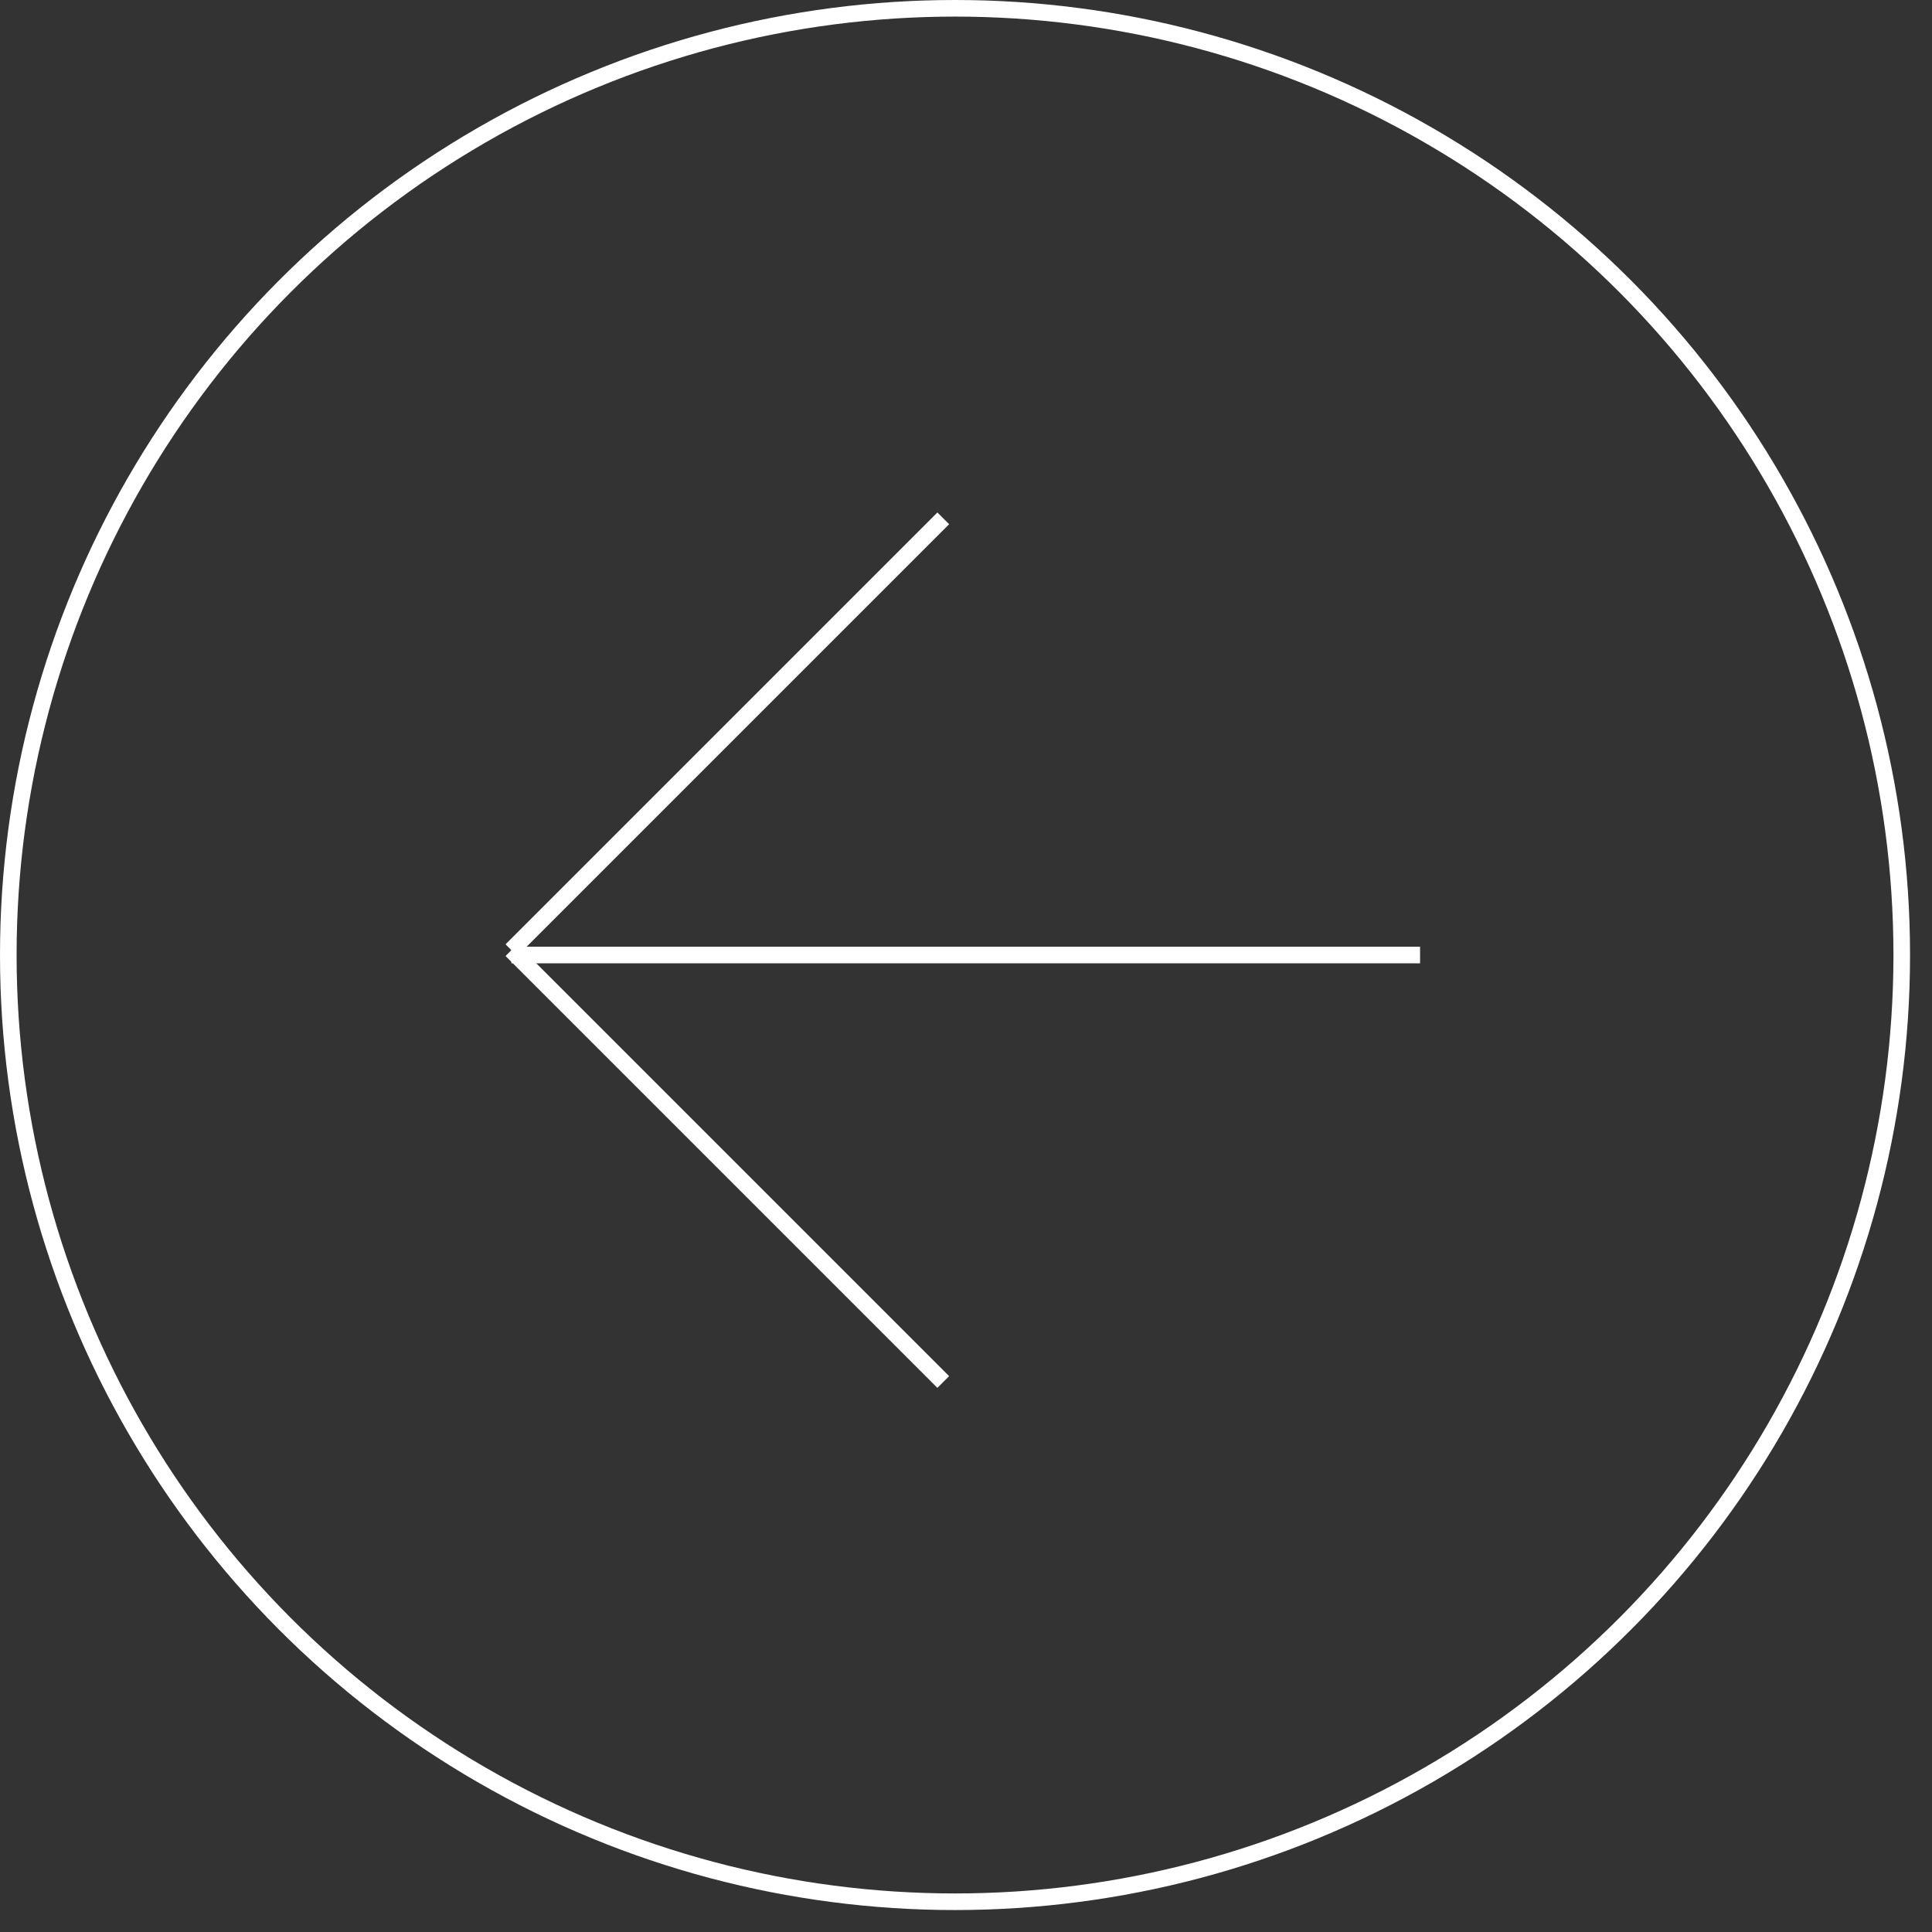 <?xml version="1.0" encoding="utf-8"?>
<!-- Generator: Adobe Illustrator 16.0.0, SVG Export Plug-In . SVG Version: 6.00 Build 0)  -->
<!DOCTYPE svg PUBLIC "-//W3C//DTD SVG 1.1//EN" "http://www.w3.org/Graphics/SVG/1.1/DTD/svg11.dtd">
<svg version="1.1" id="Layer_1" xmlns="http://www.w3.org/2000/svg" xmlns:xlink="http://www.w3.org/1999/xlink" x="0px" y="0px"
	 width="44px" height="44px" viewBox="0 0 44 44" enable-background="new 0 0 44 44" xml:space="preserve">
<rect x="0" y="0" width="44" height="44" fill="#333333" stroke="none"/>
<g>
	<defs>
		<rect id="SVGID_1_" width="43.5" height="43.5"/>
	</defs>
	<clipPath id="SVGID_2_">
		<use xlink:href="#SVGID_1_"  overflow="visible"/>
	</clipPath>
	<circle clip-path="url(#SVGID_2_)" fill="none" stroke="#FFFFFF" stroke-width="0.378" cx="21.75" cy="21.75" r="21.561"/>
</g>
<line fill="none" stroke="#FFFFFF" stroke-width="0.378" x1="32.341" y1="21.75" x2="11.647" y2="21.75"/>
<line fill="none" stroke="#FFFFFF" stroke-width="0.378" x1="21.482" y1="11.805" x2="11.647" y2="21.64"/>
<line fill="none" stroke="#FFFFFF" stroke-width="0.378" x1="21.482" y1="31.474" x2="11.647" y2="21.639"/>
</svg>
